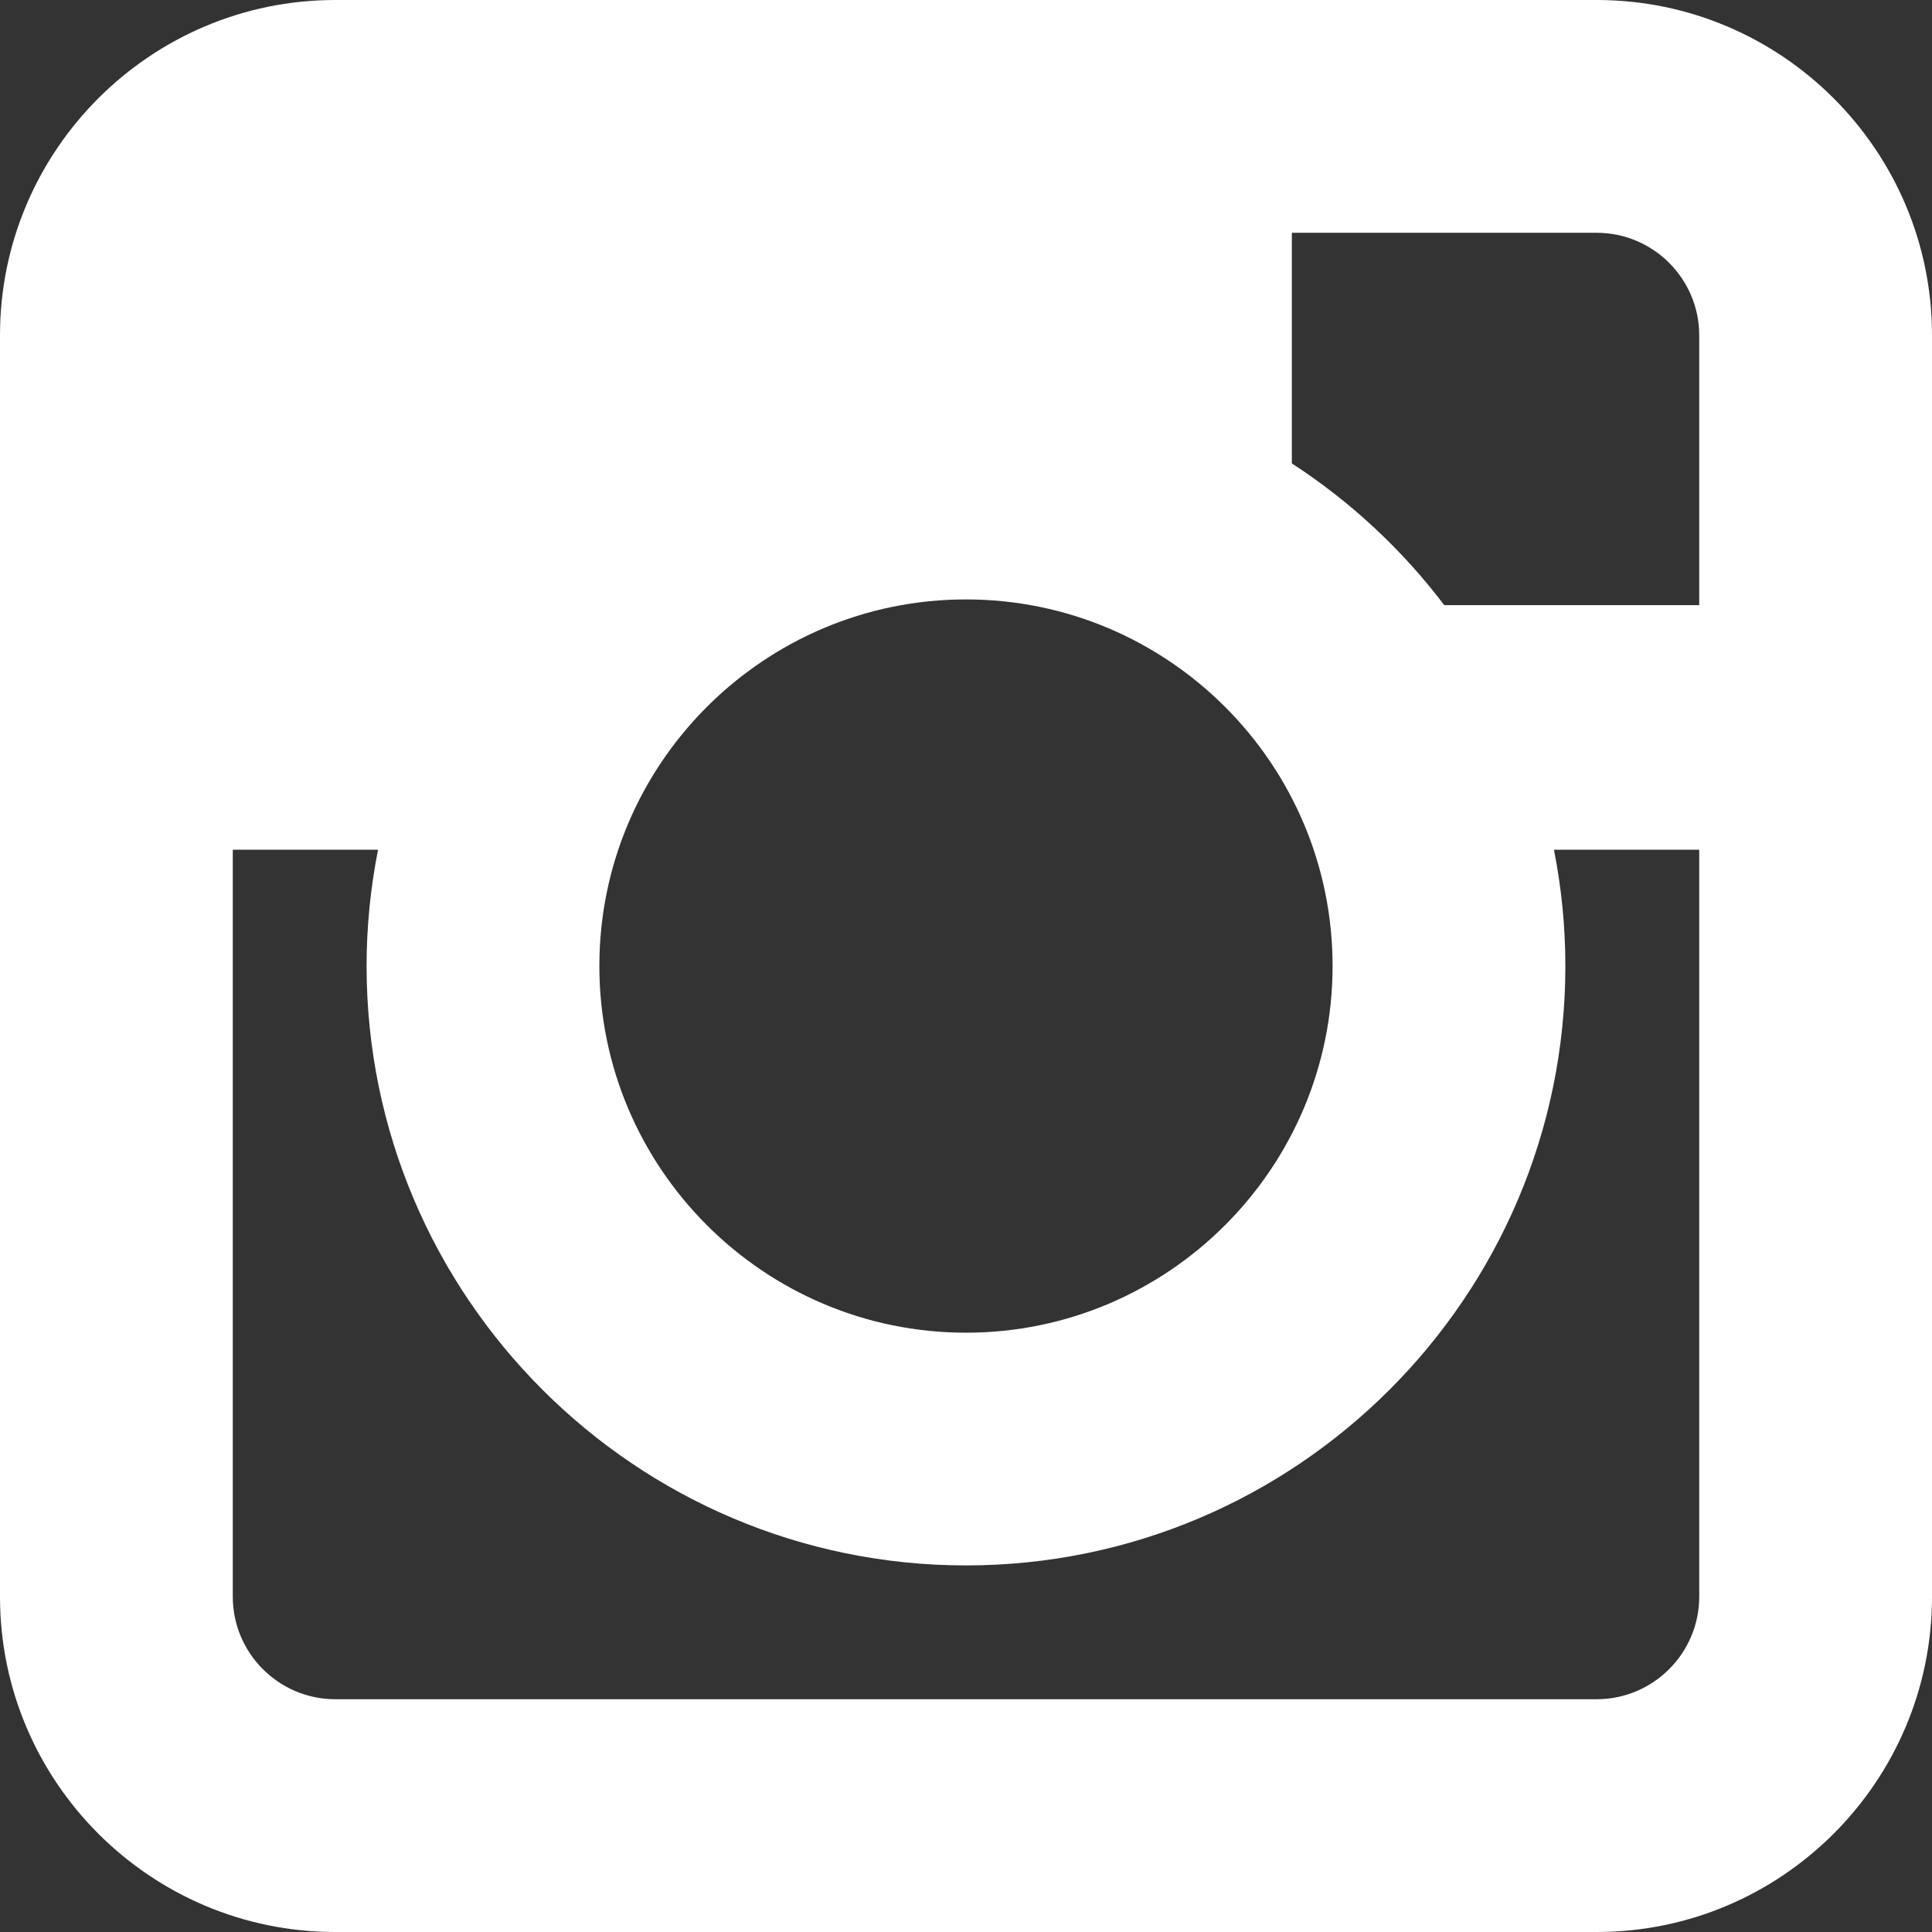 <?xml version="1.0" encoding="utf-8"?>
<!-- Generator: Adobe Illustrator 16.0.3, SVG Export Plug-In . SVG Version: 6.00 Build 0)  -->
<!DOCTYPE svg PUBLIC "-//W3C//DTD SVG 1.1 Basic//EN" "http://www.w3.org/Graphics/SVG/1.1/DTD/svg11-basic.dtd">
<svg version="1.1" baseProfile="basic" id="Ebene_1"
	 xmlns="http://www.w3.org/2000/svg" xmlns:xlink="http://www.w3.org/1999/xlink" x="0px" y="0px" width="35px" height="35px"
	 viewBox="0 0 35 35" xml:space="preserve">
<rect x="0" y="0" width="35" height="35" fill="#333333" stroke="none"/>
<path fill="#FFFFFF" d="M28.926,0H6.073C2.725,0,0,2.725,0,6.074v22.852C0,32.275,2.725,35,6.073,35h22.853
	C32.275,35,35,32.275,35,28.926V6.074C35,2.725,32.275,0,28.926,0z M30.783,6.074v4.889h-4.619
	c-0.763-1.008-1.697-1.877-2.761-2.568V4.217h5.522C29.949,4.217,30.783,5.051,30.783,6.074z M17.5,10.859
	c3.662,0,6.641,2.979,6.641,6.641s-2.979,6.643-6.641,6.643s-6.642-2.98-6.642-6.643S13.838,10.859,17.5,10.859z M28.926,30.783
	H6.073c-1.022,0-1.856-0.834-1.856-1.857V15.393h2.632c-0.135,0.682-0.208,1.387-0.208,2.107c0,5.988,4.873,10.859,10.859,10.859
	c5.987,0,10.858-4.871,10.858-10.859c0-0.721-0.072-1.426-0.207-2.107h2.632v13.533C30.783,29.949,29.949,30.783,28.926,30.783z"/>
</svg>
